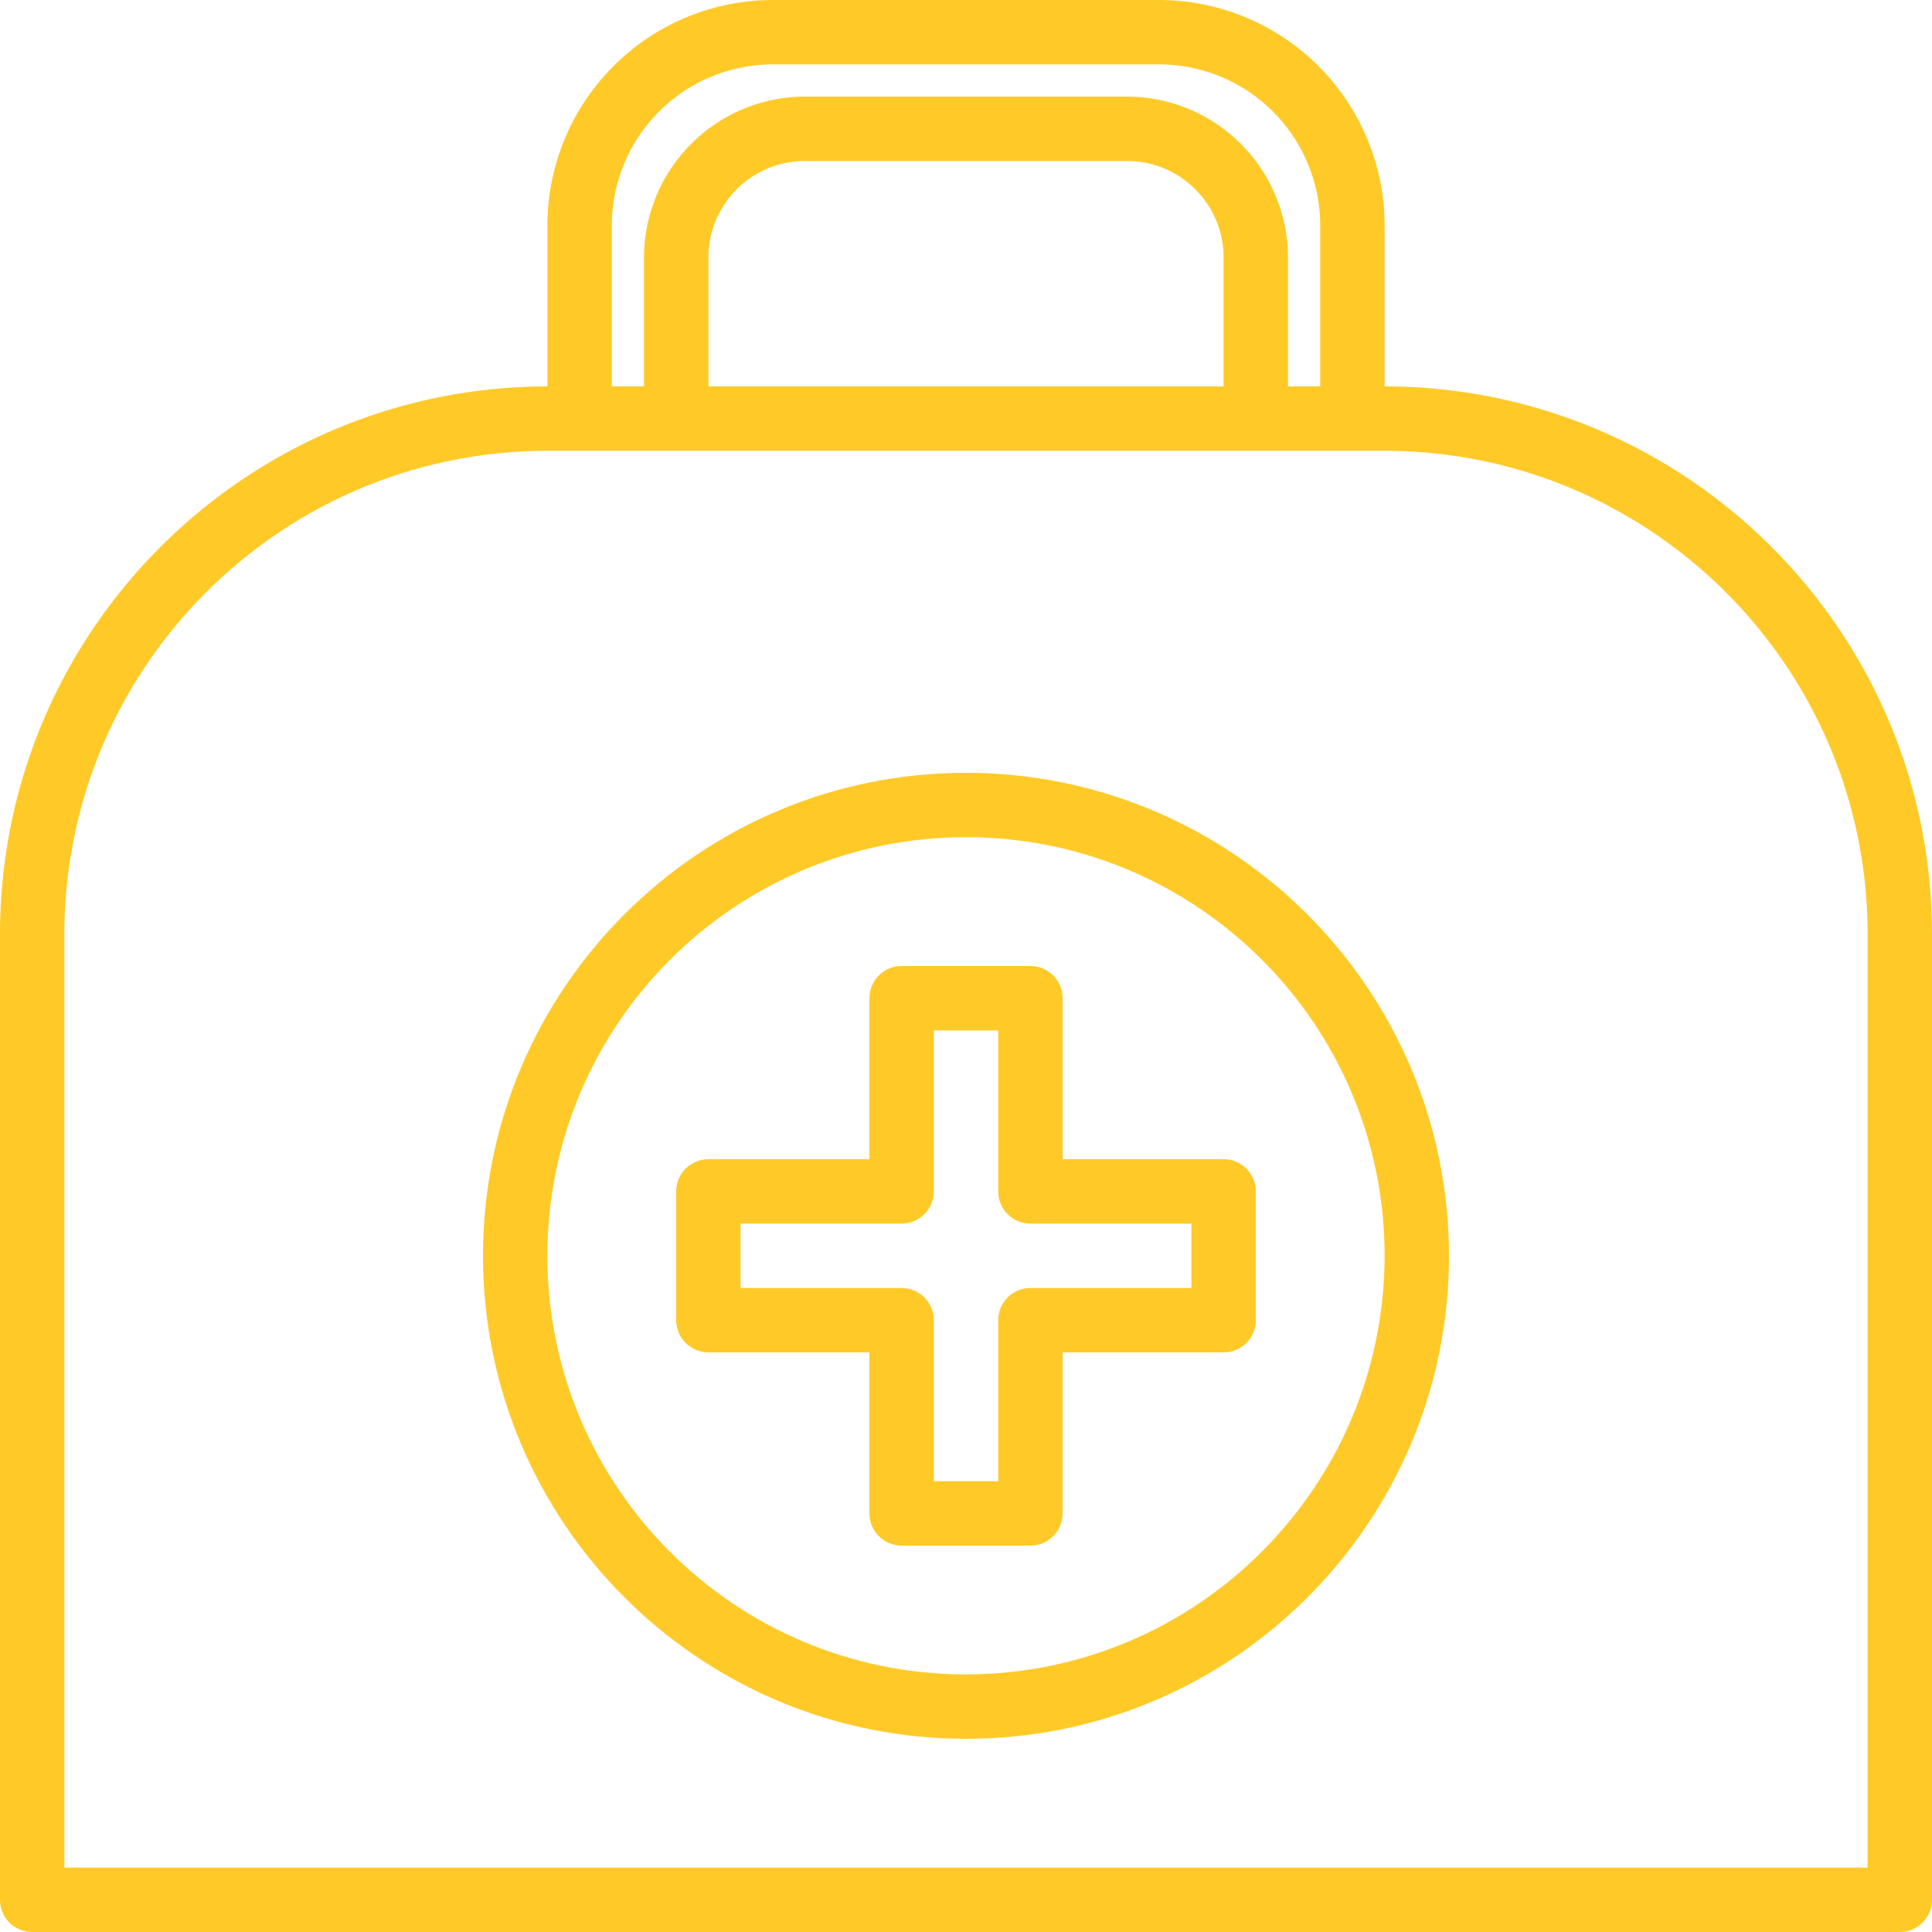 <svg width="67" height="67" viewBox="0 0 67 67" version="1.1" xmlns="http://www.w3.org/2000/svg"><g id="Page-1" stroke="none" stroke-width="1" fill="none" fill-rule="evenodd"><g id="Ergonomiportalen-Style-Guide" transform="translate(-476 -4520)" fill="#FFCA28" fill-rule="nonzero"><g id="Group-14" transform="translate(125 4357)"><g id="first-aid-bag" transform="translate(351 163)"><path d="M48.017 13.4V7.817A7.826 7.826 0 0040.2 0H26.8a7.826 7.826 0 00-7.817 7.817V13.4C8.504 13.411.011 21.904 0 32.383v33.5C0 66.5.5 67 1.117 67h64.766C66.5 67 67 66.5 67 65.883v-33.5c-.011-10.479-8.504-18.972-18.983-18.983zm-26.8-5.583A5.59 5.59 0 0126.8 2.233h13.4a5.59 5.59 0 015.583 5.584V13.4h-1.116V8.933a5.59 5.59 0 00-5.584-5.583H27.917a5.59 5.59 0 00-5.584 5.583V13.4h-1.116V7.817zm3.35 5.583V8.933c0-1.85 1.5-3.35 3.35-3.35h11.166c1.85 0 3.35 1.5 3.35 3.35V13.4H24.567zm40.2 51.367H2.233V32.383c.01-9.246 7.504-16.74 16.75-16.75h29.034c9.246.01 16.74 7.504 16.75 16.75v32.384z" id="Shape"/><path d="M42.433 40.2H36.85v-5.583c0-.617-.5-1.117-1.117-1.117h-4.466c-.617 0-1.117.5-1.117 1.117V40.2h-5.583c-.617 0-1.117.5-1.117 1.117v4.466c0 .617.5 1.117 1.117 1.117h5.583v5.583c0 .617.5 1.117 1.117 1.117h4.466c.617 0 1.117-.5 1.117-1.117V46.9h5.583c.617 0 1.117-.5 1.117-1.117v-4.466c0-.617-.5-1.117-1.117-1.117zm-1.116 4.467h-5.584c-.617 0-1.116.5-1.116 1.116v5.584h-2.234v-5.584c0-.617-.5-1.116-1.116-1.116h-5.584v-2.234h5.584c.617 0 1.116-.5 1.116-1.116v-5.584h2.234v5.584c0 .617.5 1.116 1.116 1.116h5.584v2.234z" id="Shape"/><path d="M33.5 26.8c-9.251 0-16.75 7.499-16.75 16.75 0 9.251 7.499 16.75 16.75 16.75 9.251 0 16.75-7.499 16.75-16.75-.01-9.247-7.503-16.74-16.75-16.75zm0 31.267c-8.017 0-14.517-6.5-14.517-14.517s6.5-14.517 14.517-14.517 14.517 6.5 14.517 14.517c-.01 8.013-6.504 14.508-14.517 14.517z" id="Shape"/></g></g></g></g></svg>